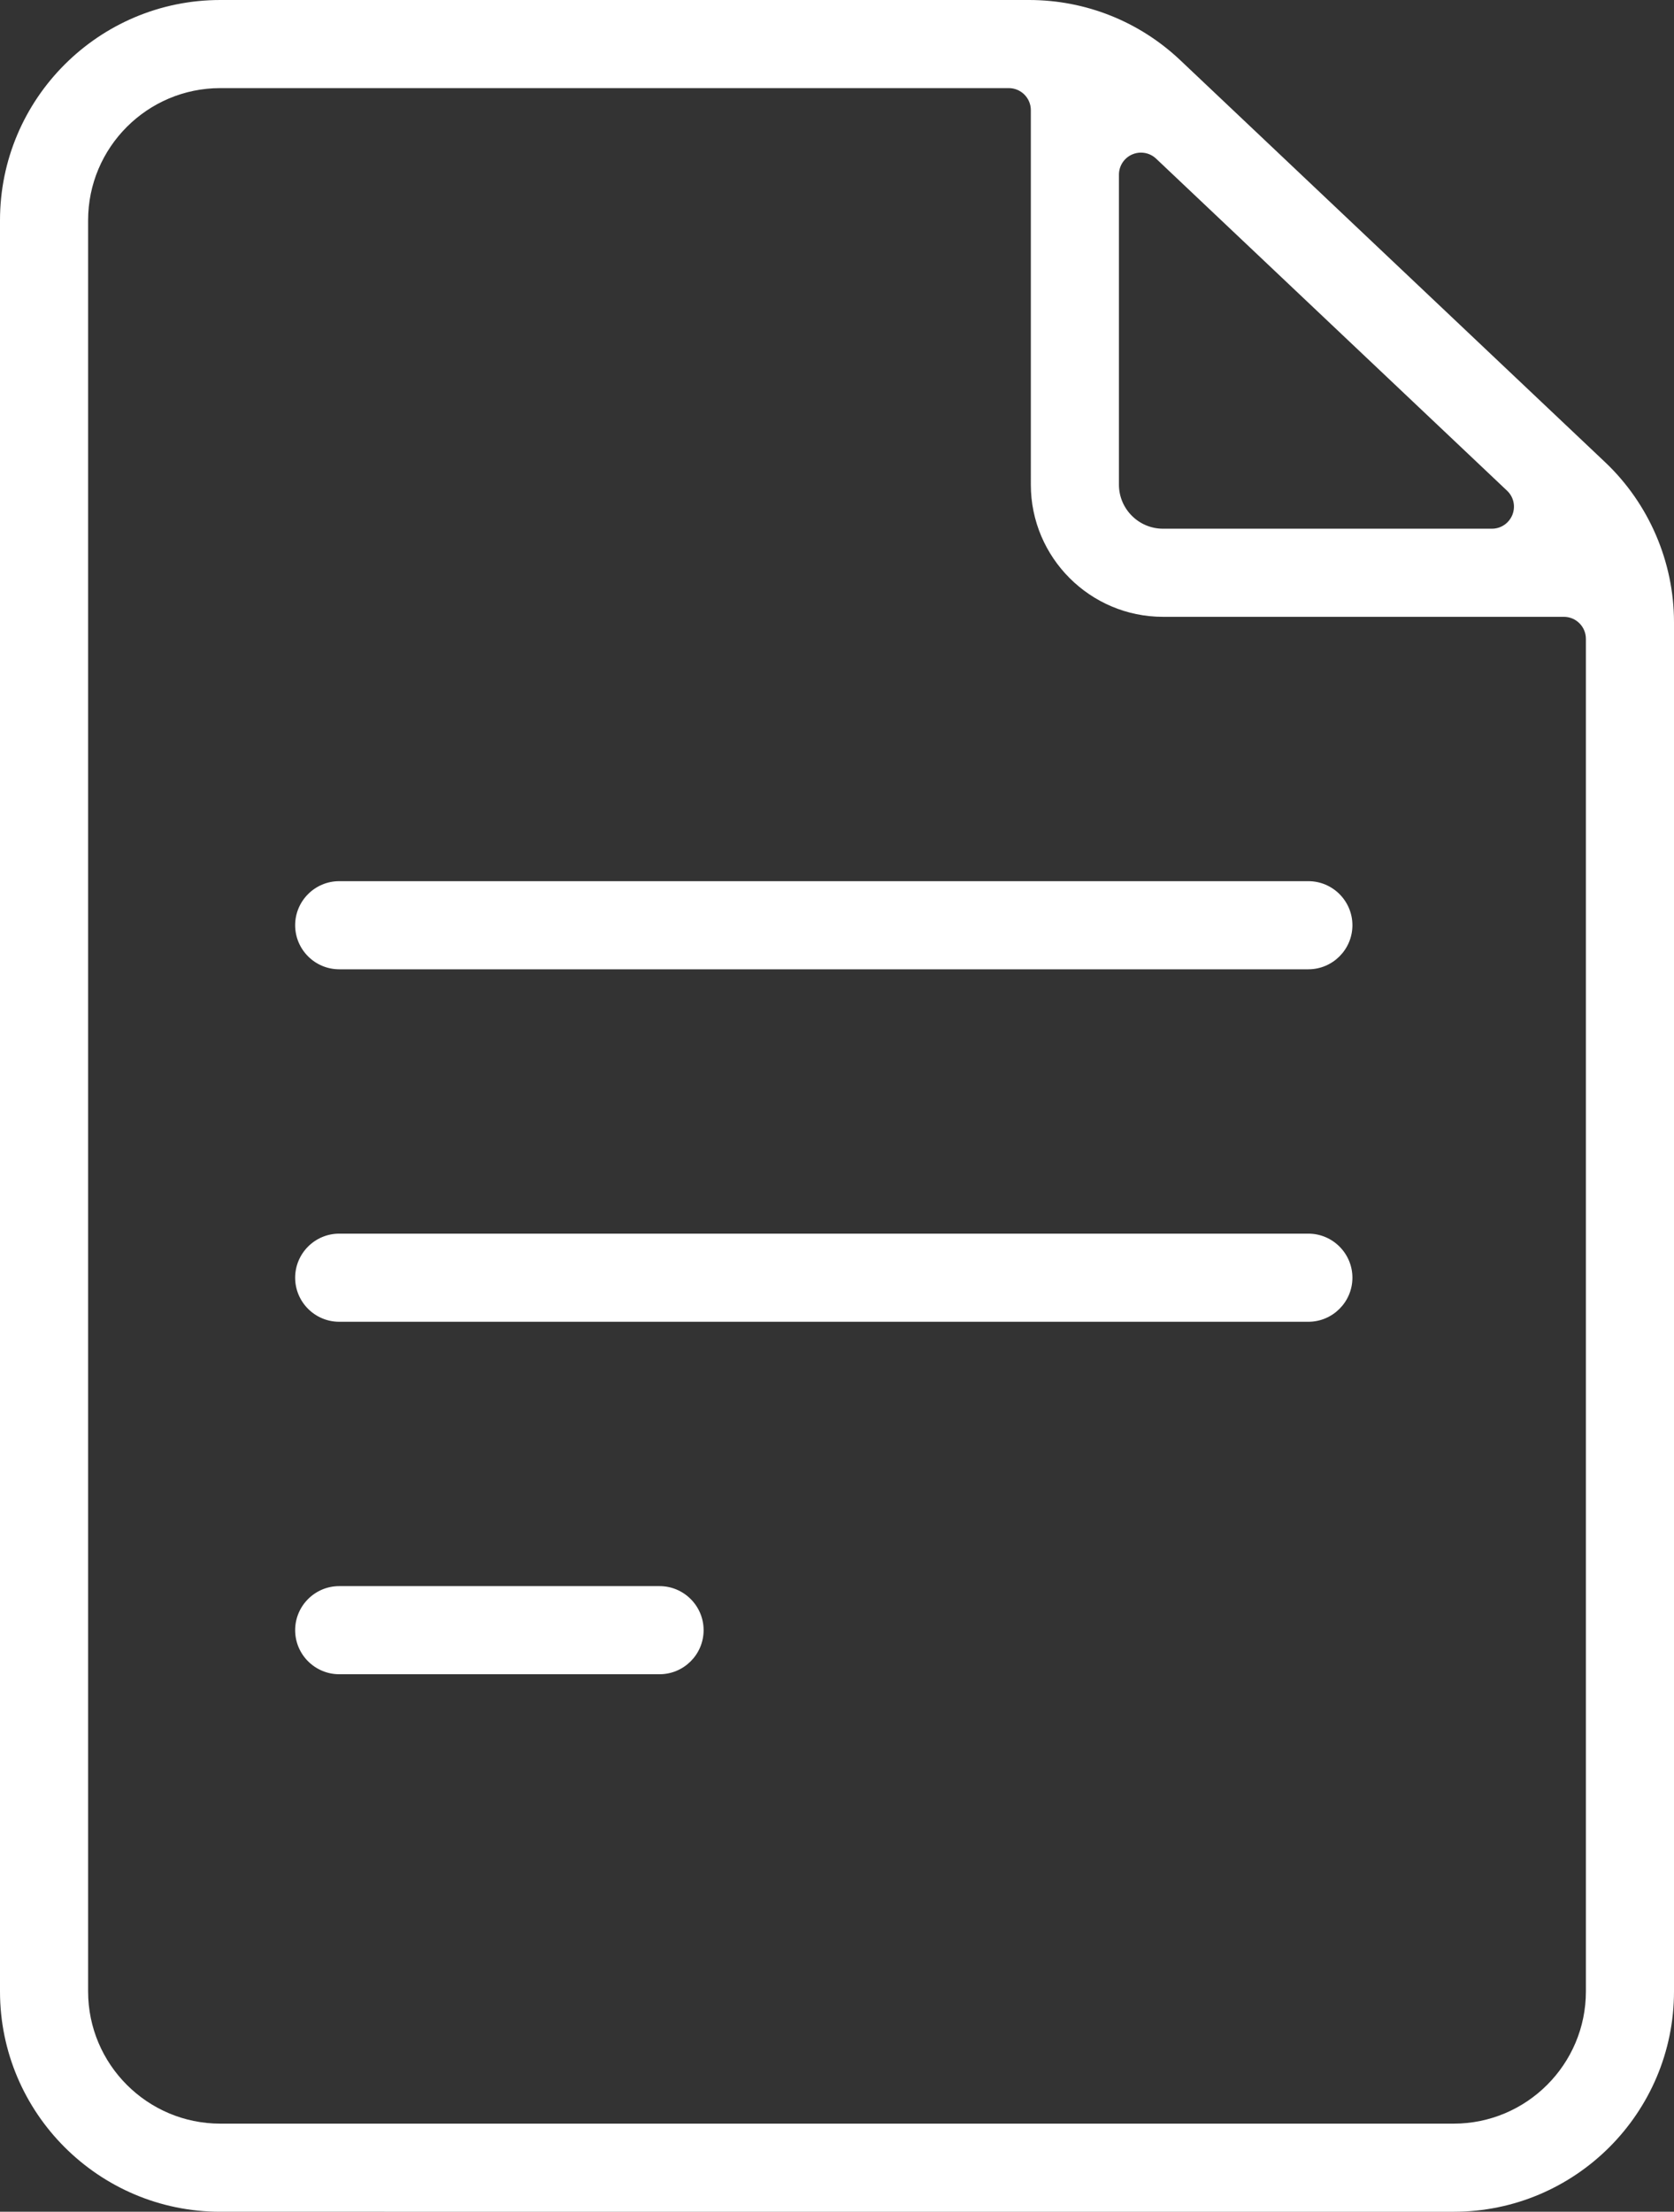 <?xml version="1.0" encoding="UTF-8"?>
<svg id="Capa_1" data-name="Capa 1" xmlns="http://www.w3.org/2000/svg" viewBox="0 0 380 502">
  <rect x="0" y="0" width="380" height="502" fill="#333333" stroke="none"/>
  <defs>
    <style>
      .cls-1 {
        fill: #fff;
      }
    </style>
  </defs>
  <path class="cls-1" d="M50,502c-27.57,0-50-22.43-50-50V50C0,22.43,22.43,0,50,0h183.58c12.84,0,25.04,4.86,34.36,13.68l96.42,91.22c9.94,9.4,15.64,22.64,15.64,36.32v310.78c0,27.57-22.43,50-50,50H50ZM50,20c-16.54,0-30,13.46-30,30v402c0,16.54,13.46,30,30,30h280c16.54,0,30-13.46,30-30V145c0-2.76-2.24-5-5-5h-91c-16.54,0-30-13.46-30-30V25c0-2.76-2.24-5-5-5H50ZM259,34.64c-.68,0-1.35.14-1.98.41-1.83.79-3.02,2.59-3.02,4.59v70.36c0,5.51,4.49,10,10,10h74.66c2.06,0,3.88-1.24,4.65-3.15.76-1.92.29-4.07-1.21-5.48l-79.66-75.36c-.93-.88-2.15-1.37-3.44-1.37ZM77,380c-5.51,0-10-4.49-10-10s4.49-10,10-10h72.72c5.51,0,10,4.49,10,10s-4.49,10-10,10h-72.72ZM77,300c-5.51,0-10-4.49-10-10s4.49-10,10-10h220c5.51,0,10,4.49,10,10s-4.49,10-10,10H77ZM77,220c-5.51,0-10-4.49-10-10s4.49-10,10-10h220c5.51,0,10,4.49,10,10s-4.49,10-10,10H77Z"/>
</svg>